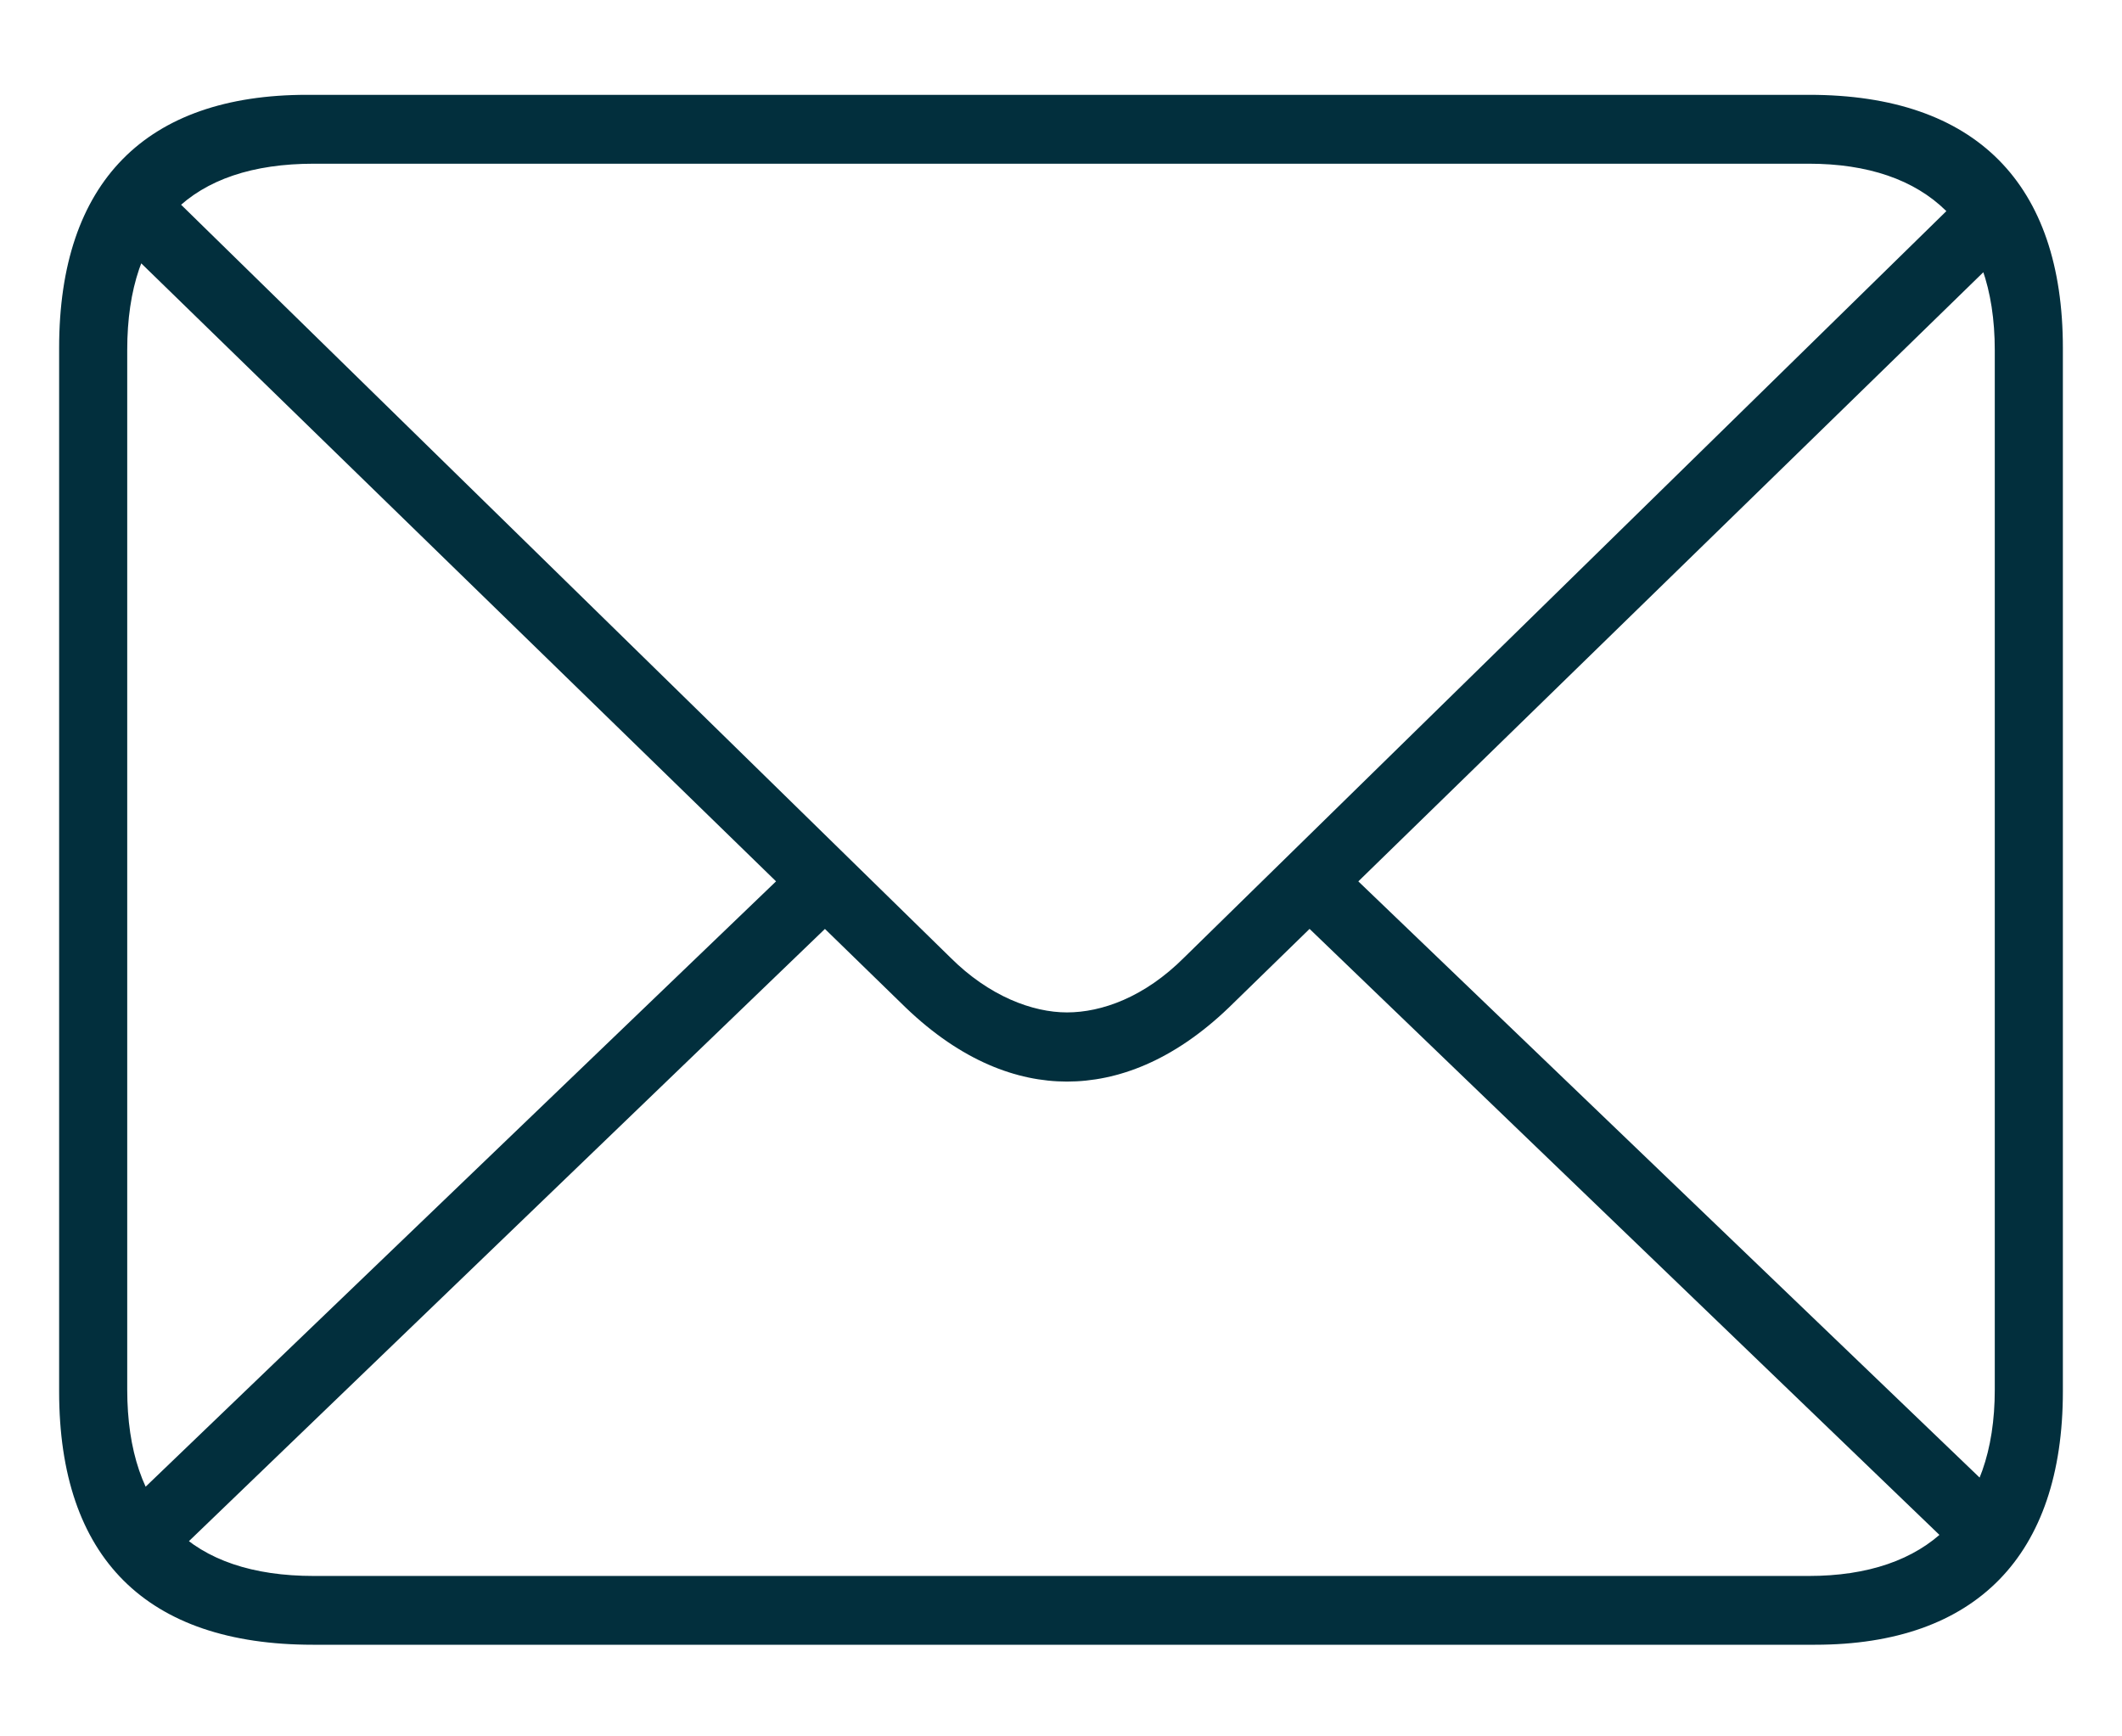 <?xml version="1.0" encoding="UTF-8"?> <svg xmlns="http://www.w3.org/2000/svg" width="22" height="18" viewBox="0 0 22 18" fill="none"><path d="M3.243 17.05H18.818C20.484 17.05 21.387 16.126 21.387 14.424V3.607C21.387 1.908 20.489 0.983 18.757 0.983H3.182C1.516 0.983 0.613 1.884 0.613 3.607V14.424C0.613 16.15 1.518 17.05 3.243 17.05ZM3.255 16.337C1.983 16.337 1.319 15.678 1.319 14.402V3.628C1.319 2.355 1.983 1.697 3.255 1.697H18.752C19.977 1.697 20.681 2.355 20.681 3.631V14.405C20.681 15.678 19.977 16.337 18.752 16.337H3.255ZM11.062 11.212C11.584 11.212 12.163 10.999 12.741 10.444L20.896 2.497L20.387 1.985L12.278 9.925C11.866 10.338 11.421 10.495 11.062 10.495C10.706 10.495 10.255 10.328 9.852 9.925L1.733 1.981L1.221 2.493L9.389 10.444C9.967 10.999 10.544 11.212 11.062 11.212ZM20.268 16.066L20.756 15.54L13.96 9.019L13.45 9.507L20.268 16.066ZM1.322 15.592L1.797 16.132L8.68 9.507L8.168 9.019L1.322 15.592Z" fill="#022F3D"></path></svg> 
